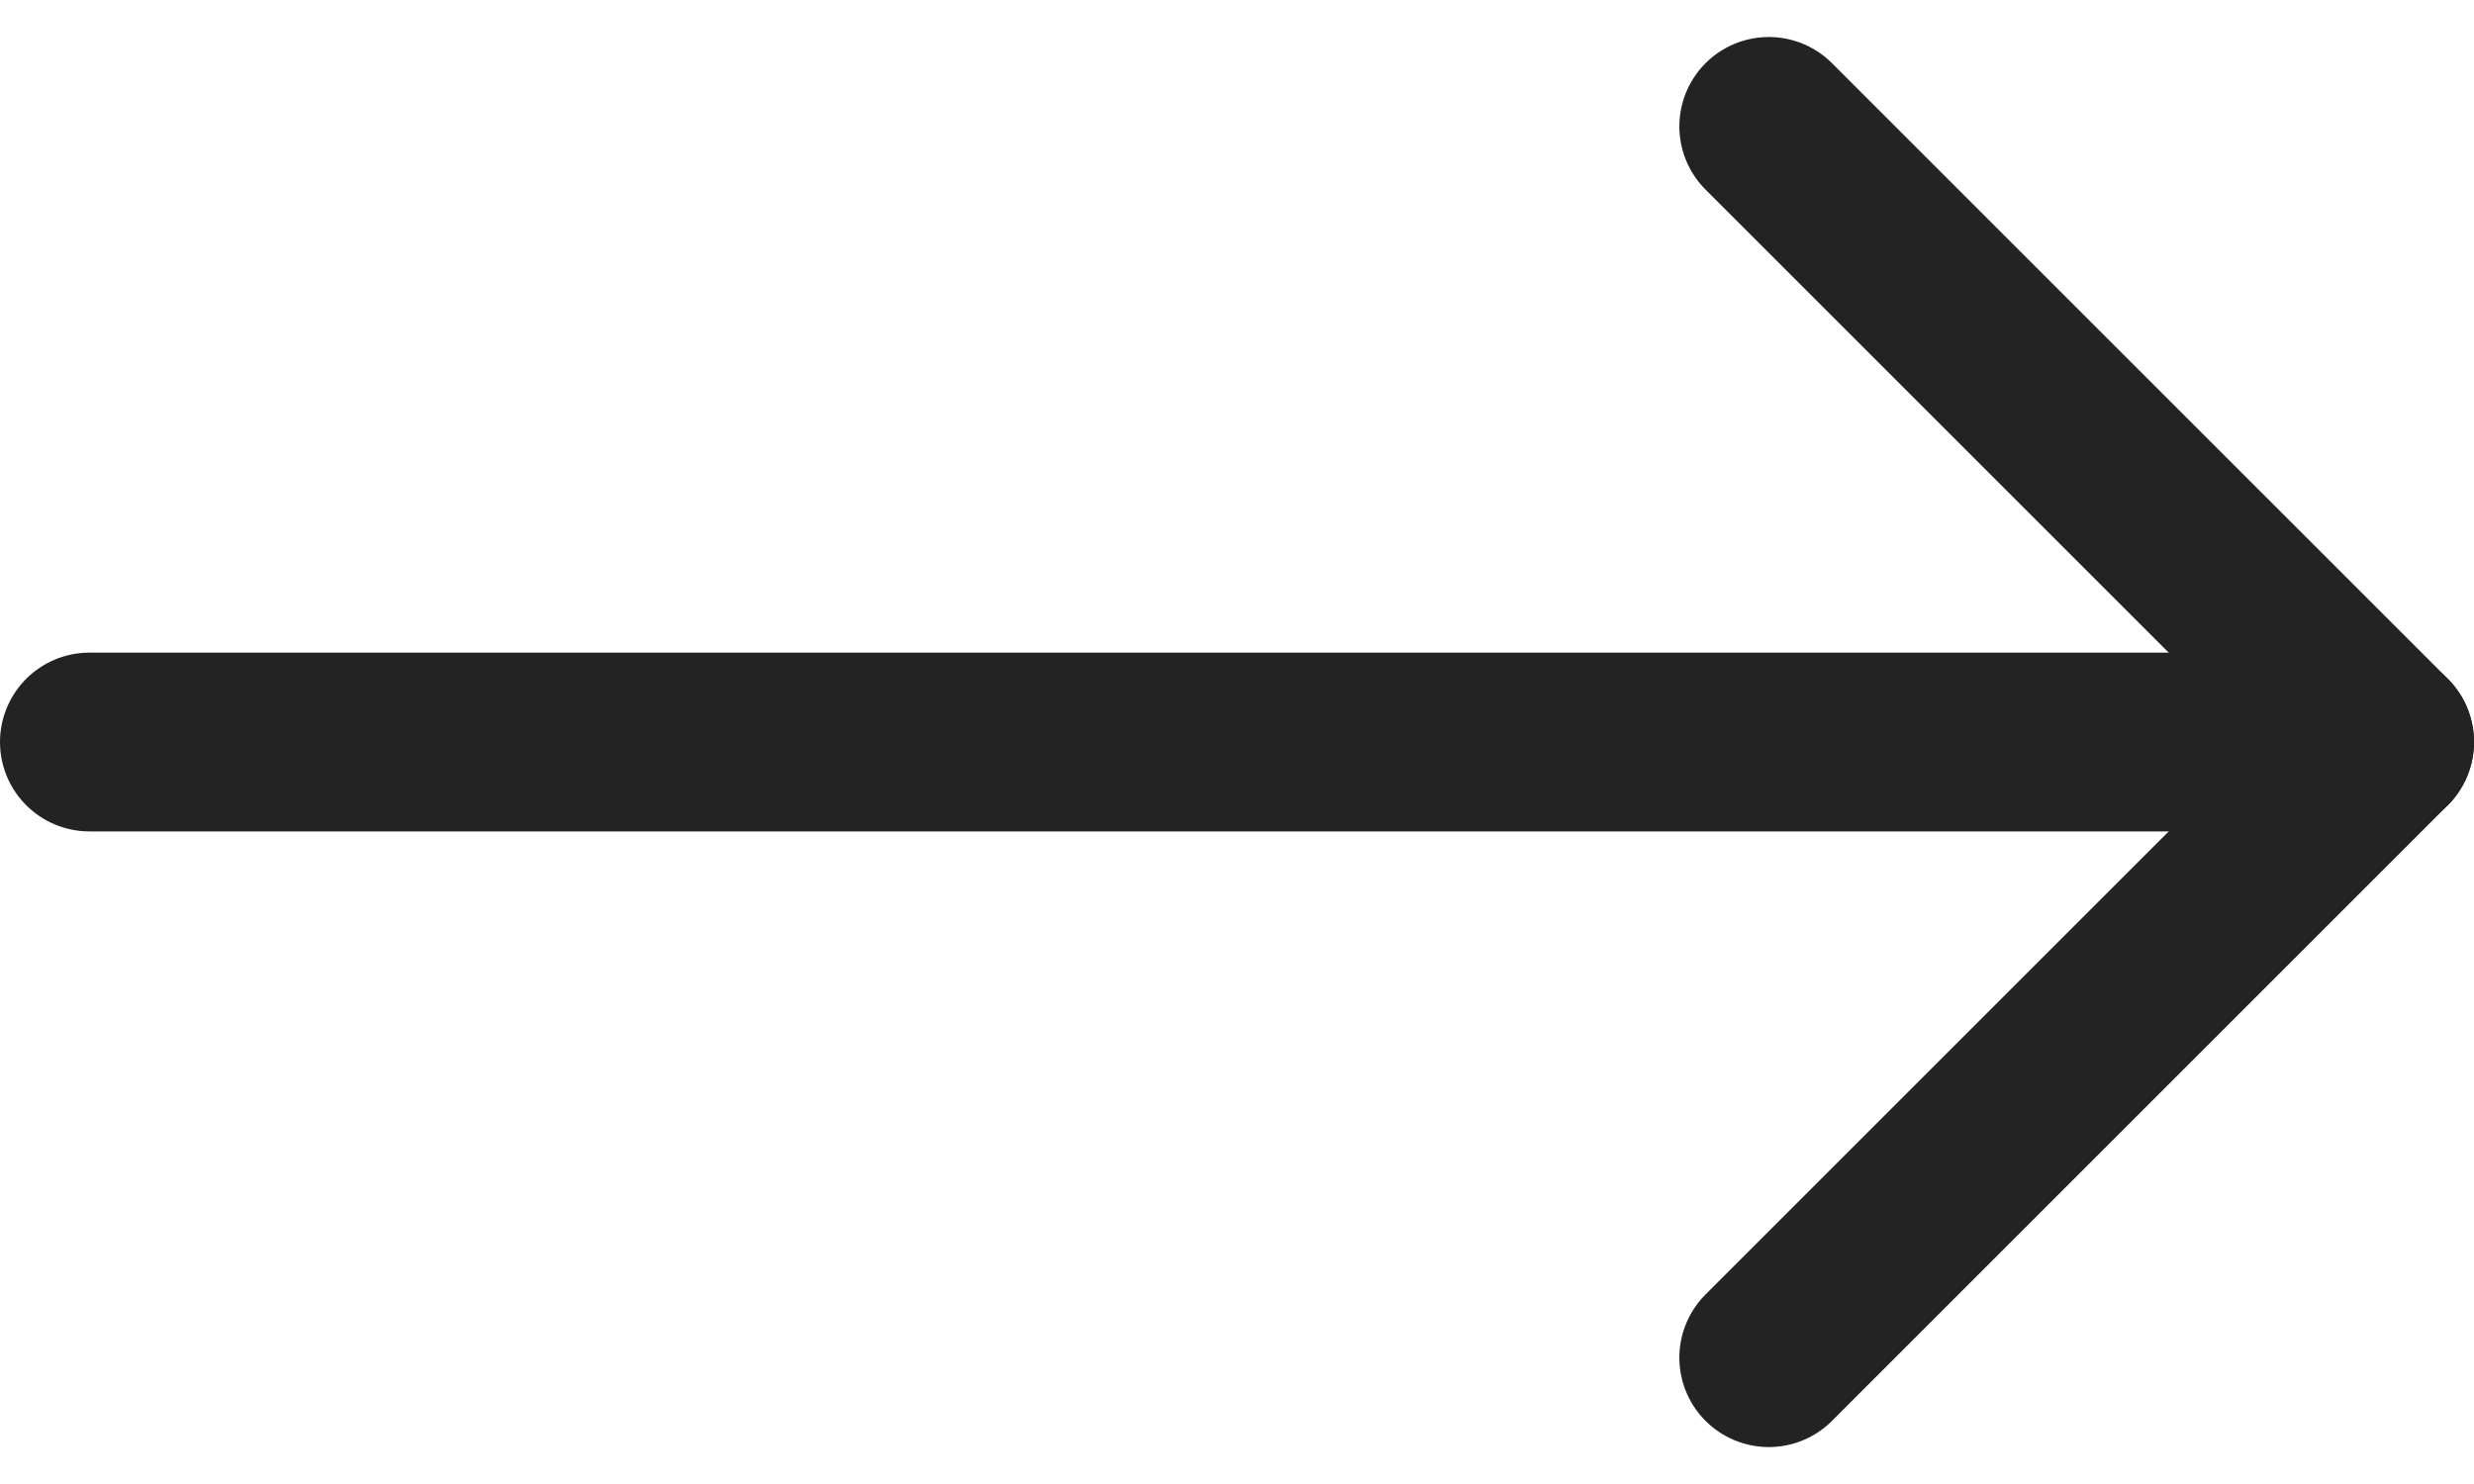 <svg xmlns="http://www.w3.org/2000/svg" width="83.008" height="49.808" viewBox="0 0 83.008 49.808">
  <g id="Icon_feather-arrow-left" data-name="Icon feather-arrow-left" transform="translate(87.508 53.065) rotate(180)">
    <path id="Path_25" data-name="Path 25" d="M84.508,18H7.5" transform="translate(0 10.162)" fill="none" stroke="#232323" stroke-linecap="round" stroke-linejoin="round" stroke-width="6"/>
    <path id="Path_26" data-name="Path 26" d="M28.162,48.823,7.5,28.162,28.162,7.5" transform="translate(0)" fill="none" stroke="#232323" stroke-linecap="round" stroke-linejoin="round" stroke-width="6"/>
  </g>
</svg>
